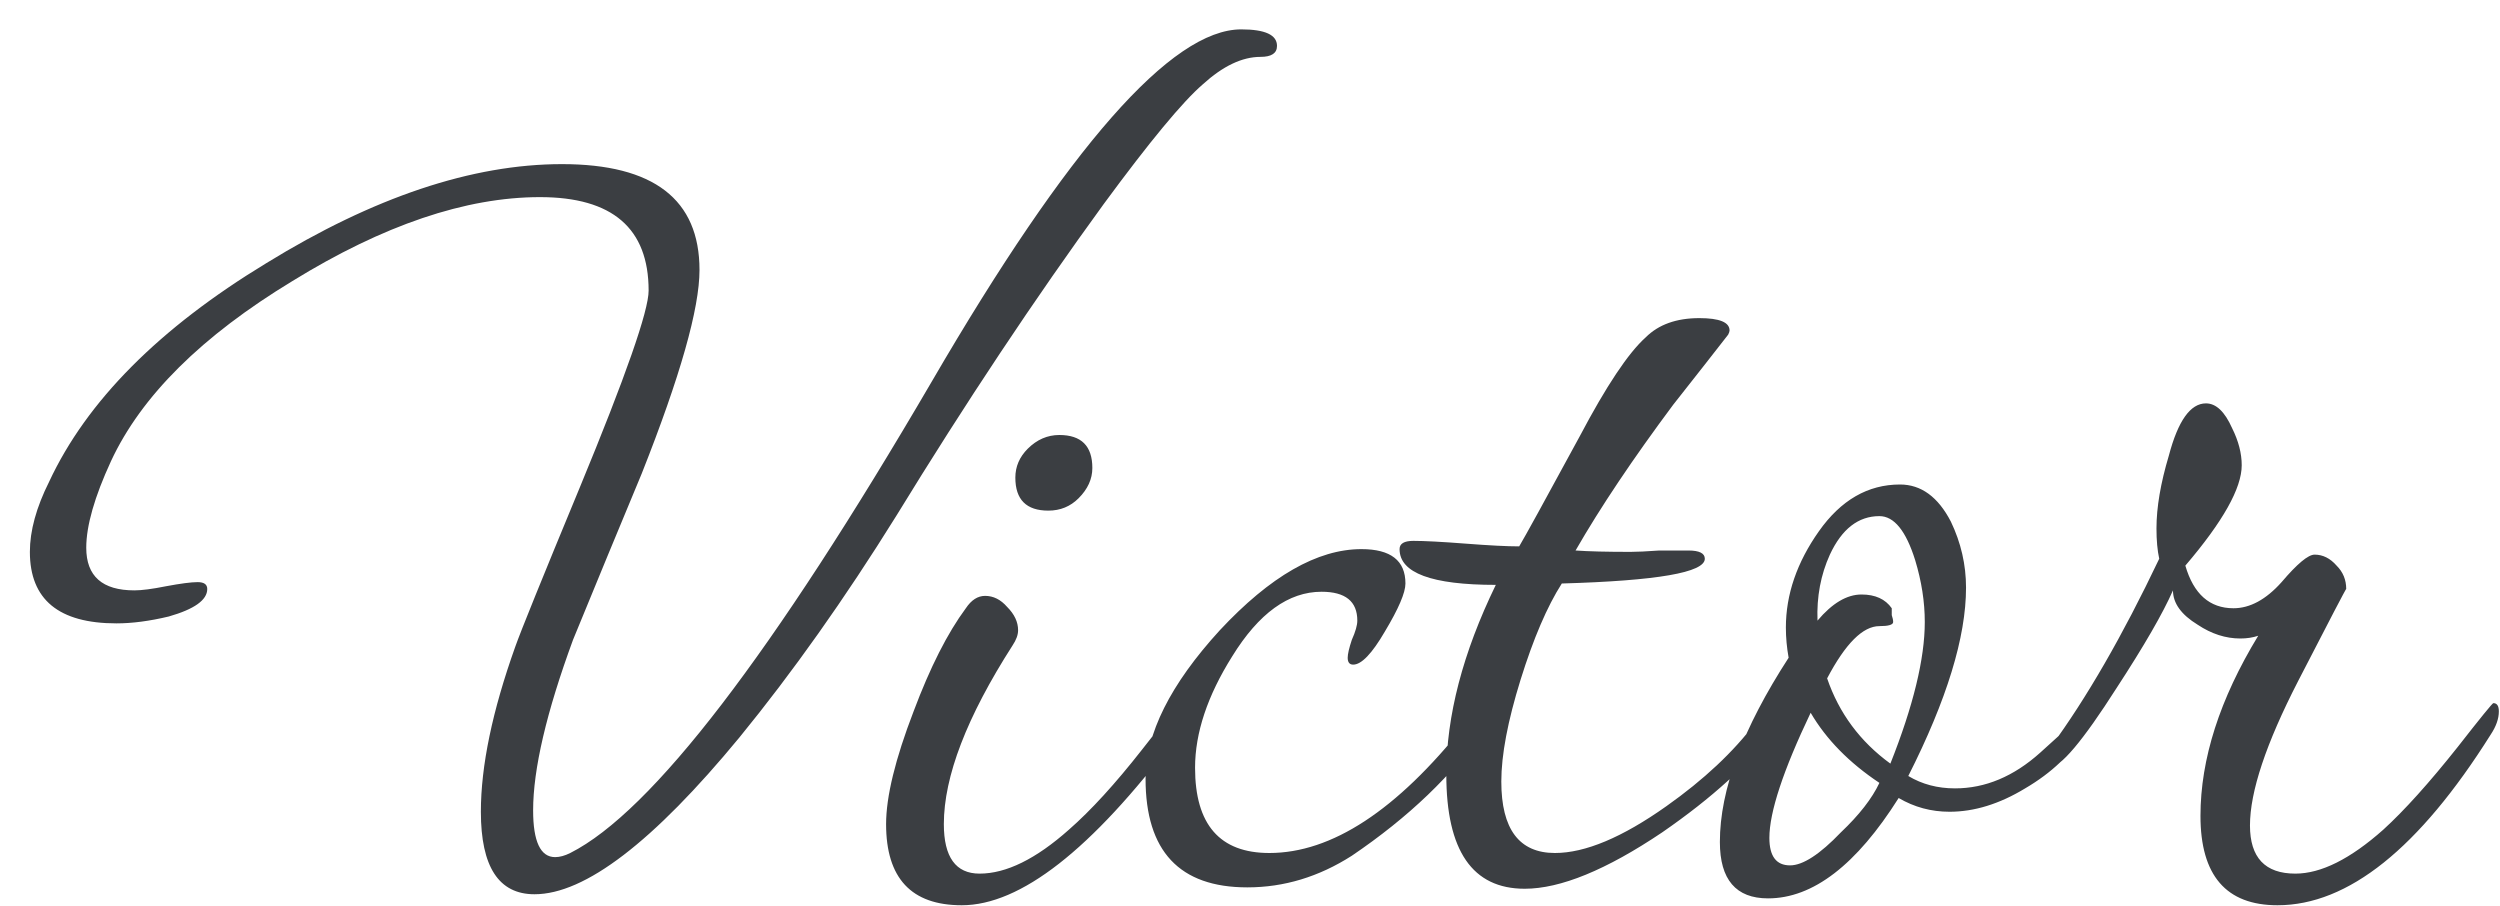<?xml version="1.0" encoding="UTF-8"?> <svg xmlns="http://www.w3.org/2000/svg" width="80" height="29" viewBox="0 0 80 29" fill="none"><path d="M40.864 1.468C40.864 1.703 40.688 1.82 40.336 1.82C39.749 1.82 39.133 2.113 38.488 2.7C37.843 3.257 36.787 4.533 35.32 6.528C33.12 9.549 30.905 12.879 28.676 16.516C27.033 19.156 25.361 21.517 23.66 23.6C20.903 26.944 18.717 28.616 17.104 28.616C15.96 28.616 15.388 27.736 15.388 25.976C15.388 24.509 15.755 22.749 16.488 20.696C16.664 20.197 17.353 18.496 18.556 15.592C20.023 12.043 20.756 9.945 20.756 9.3C20.756 7.305 19.597 6.308 17.28 6.308C14.904 6.308 12.264 7.203 9.36 8.992C6.456 10.752 4.52 12.673 3.552 14.756C3.024 15.9 2.76 16.824 2.76 17.528C2.76 18.437 3.273 18.892 4.3 18.892C4.535 18.892 4.872 18.848 5.312 18.76C5.781 18.672 6.119 18.628 6.324 18.628C6.529 18.628 6.632 18.701 6.632 18.848C6.632 19.2 6.221 19.493 5.4 19.728C4.784 19.875 4.227 19.948 3.728 19.948C1.88 19.948 0.956 19.185 0.956 17.66C0.956 16.985 1.161 16.237 1.572 15.416C2.775 12.835 5.092 10.503 8.524 8.42C11.956 6.308 15.109 5.252 17.984 5.252C20.917 5.252 22.384 6.381 22.384 8.64C22.384 9.872 21.768 12.043 20.536 15.152C19.803 16.912 19.069 18.687 18.336 20.476C17.485 22.793 17.06 24.612 17.06 25.932C17.06 26.929 17.295 27.428 17.764 27.428C17.911 27.428 18.072 27.384 18.248 27.296C20.859 25.976 24.716 20.945 29.82 12.204C34.191 4.695 37.491 0.94 39.72 0.94C40.483 0.94 40.864 1.116 40.864 1.468ZM34.955 14.976C34.955 15.328 34.808 15.651 34.515 15.944C34.251 16.208 33.928 16.34 33.547 16.34C32.843 16.34 32.491 15.988 32.491 15.284C32.491 14.932 32.623 14.624 32.887 14.36C33.18 14.067 33.518 13.92 33.899 13.92C34.603 13.92 34.955 14.272 34.955 14.976ZM37.903 22.94C37.903 23.145 37.8 23.38 37.595 23.644C34.926 27.193 32.652 28.968 30.775 28.968C29.162 28.968 28.355 28.103 28.355 26.372C28.355 25.492 28.648 24.289 29.235 22.764C29.763 21.356 30.32 20.256 30.907 19.464C31.083 19.2 31.288 19.068 31.523 19.068C31.787 19.068 32.022 19.185 32.227 19.42C32.462 19.655 32.579 19.904 32.579 20.168C32.579 20.315 32.52 20.476 32.403 20.652C30.936 22.94 30.203 24.847 30.203 26.372C30.203 27.428 30.584 27.956 31.347 27.956C32.198 27.956 33.151 27.487 34.207 26.548C34.911 25.932 35.688 25.081 36.539 23.996C37.272 23.057 37.654 22.588 37.683 22.588C37.83 22.588 37.903 22.705 37.903 22.94ZM47.79 22.808C47.79 22.925 47.702 23.087 47.526 23.292C46.5 24.788 45.077 26.152 43.258 27.384C42.202 28.059 41.088 28.396 39.914 28.396C37.744 28.396 36.658 27.237 36.658 24.92C36.658 23.483 37.45 21.899 39.034 20.168C40.648 18.437 42.158 17.572 43.566 17.572C44.505 17.572 44.974 17.939 44.974 18.672C44.974 18.965 44.754 19.479 44.314 20.212C43.904 20.916 43.566 21.268 43.302 21.268C43.185 21.268 43.126 21.195 43.126 21.048C43.126 20.931 43.17 20.74 43.258 20.476C43.376 20.212 43.434 20.007 43.434 19.86C43.434 19.244 43.053 18.936 42.29 18.936C41.234 18.936 40.281 19.625 39.43 21.004C38.638 22.265 38.242 23.453 38.242 24.568C38.242 26.387 39.034 27.296 40.618 27.296C42.613 27.296 44.696 25.932 46.866 23.204C47.16 22.852 47.409 22.676 47.614 22.676C47.732 22.676 47.79 22.72 47.79 22.808ZM56.93 22.94C56.93 23.057 56.871 23.204 56.754 23.38C55.992 24.436 54.803 25.521 53.19 26.636C51.401 27.839 49.934 28.44 48.79 28.44C47.118 28.44 46.282 27.223 46.282 24.788C46.282 22.911 46.81 20.887 47.866 18.716C45.813 18.716 44.786 18.335 44.786 17.572C44.786 17.396 44.933 17.308 45.226 17.308C45.578 17.308 46.136 17.337 46.898 17.396C47.661 17.455 48.233 17.484 48.614 17.484C48.79 17.191 49.435 16.017 50.55 13.964C51.401 12.351 52.105 11.295 52.662 10.796C53.073 10.385 53.645 10.18 54.378 10.18C55.023 10.18 55.346 10.312 55.346 10.576C55.346 10.605 55.331 10.649 55.302 10.708C54.892 11.236 54.305 11.984 53.542 12.952C52.252 14.683 51.21 16.237 50.418 17.616C50.829 17.645 51.416 17.66 52.178 17.66C52.383 17.66 52.691 17.645 53.102 17.616C53.513 17.616 53.821 17.616 54.026 17.616C54.378 17.616 54.554 17.704 54.554 17.88C54.554 18.32 53.029 18.584 49.978 18.672C49.509 19.405 49.069 20.432 48.658 21.752C48.248 23.072 48.042 24.157 48.042 25.008C48.042 26.533 48.614 27.296 49.758 27.296C50.726 27.296 51.914 26.797 53.322 25.8C54.525 24.949 55.478 24.055 56.182 23.116C56.388 22.852 56.578 22.72 56.754 22.72C56.871 22.72 56.93 22.793 56.93 22.94ZM66.784 23.248C66.784 23.307 66.755 23.365 66.697 23.424C66.286 24.128 65.655 24.729 64.805 25.228C63.983 25.727 63.176 25.976 62.385 25.976C61.798 25.976 61.255 25.829 60.757 25.536C59.407 27.677 58.014 28.748 56.577 28.748C55.55 28.748 55.036 28.147 55.036 26.944C55.036 25.272 55.77 23.307 57.236 21.048C57.178 20.725 57.148 20.403 57.148 20.08C57.148 19.024 57.501 17.997 58.205 17C58.908 16.003 59.774 15.504 60.8 15.504C61.475 15.504 62.018 15.9 62.428 16.692C62.751 17.367 62.913 18.071 62.913 18.804C62.913 20.388 62.297 22.397 61.065 24.832C61.505 25.096 62.003 25.228 62.56 25.228C63.529 25.228 64.438 24.847 65.288 24.084C66.139 23.321 66.535 22.94 66.477 22.94C66.682 22.94 66.784 23.043 66.784 23.248ZM61.593 19.904C61.593 19.259 61.49 18.599 61.285 17.924C60.991 16.985 60.61 16.516 60.141 16.516C59.466 16.516 58.938 16.927 58.556 17.748C58.263 18.393 58.131 19.097 58.16 19.86C58.63 19.303 59.099 19.024 59.569 19.024C60.008 19.024 60.331 19.171 60.536 19.464C60.536 19.493 60.536 19.567 60.536 19.684C60.566 19.772 60.581 19.845 60.581 19.904C60.581 19.992 60.434 20.036 60.141 20.036C59.612 20.036 59.055 20.593 58.468 21.708C58.85 22.823 59.525 23.732 60.492 24.436C61.226 22.588 61.593 21.077 61.593 19.904ZM60.141 25.052C59.172 24.407 58.439 23.659 57.941 22.808C57.06 24.656 56.62 25.991 56.62 26.812C56.62 27.399 56.84 27.692 57.281 27.692C57.691 27.692 58.234 27.34 58.908 26.636C59.495 26.079 59.906 25.551 60.141 25.052ZM79.963 22.764C79.963 22.999 79.875 23.248 79.699 23.512C77.411 27.149 75.138 28.968 72.879 28.968C71.237 28.968 70.415 28.015 70.415 26.108C70.415 24.289 71.031 22.368 72.263 20.344C72.087 20.403 71.897 20.432 71.691 20.432C71.222 20.432 70.767 20.285 70.327 19.992C69.799 19.669 69.535 19.303 69.535 18.892C69.213 19.625 68.611 20.667 67.731 22.016C66.646 23.717 65.927 24.568 65.575 24.568C65.458 24.568 65.399 24.509 65.399 24.392C65.399 24.275 65.472 24.113 65.619 23.908C66.763 22.353 67.922 20.344 69.095 17.88C69.037 17.616 69.007 17.293 69.007 16.912C69.007 16.237 69.139 15.46 69.403 14.58C69.697 13.465 70.093 12.908 70.591 12.908C70.914 12.908 71.192 13.172 71.427 13.7C71.632 14.111 71.735 14.507 71.735 14.888C71.735 15.621 71.134 16.692 69.931 18.1C70.195 19.009 70.709 19.464 71.471 19.464C71.999 19.464 72.513 19.185 73.011 18.628C73.51 18.041 73.862 17.748 74.067 17.748C74.331 17.748 74.566 17.865 74.771 18.1C74.977 18.305 75.079 18.555 75.079 18.848C75.079 18.819 74.566 19.801 73.539 21.796C72.513 23.791 71.999 25.331 71.999 26.416C71.999 27.443 72.483 27.956 73.451 27.956C74.272 27.956 75.211 27.487 76.267 26.548C76.942 25.932 77.734 25.052 78.643 23.908C79.376 22.969 79.758 22.5 79.787 22.5C79.904 22.5 79.963 22.588 79.963 22.764Z" fill="#3B3E42"></path></svg> 